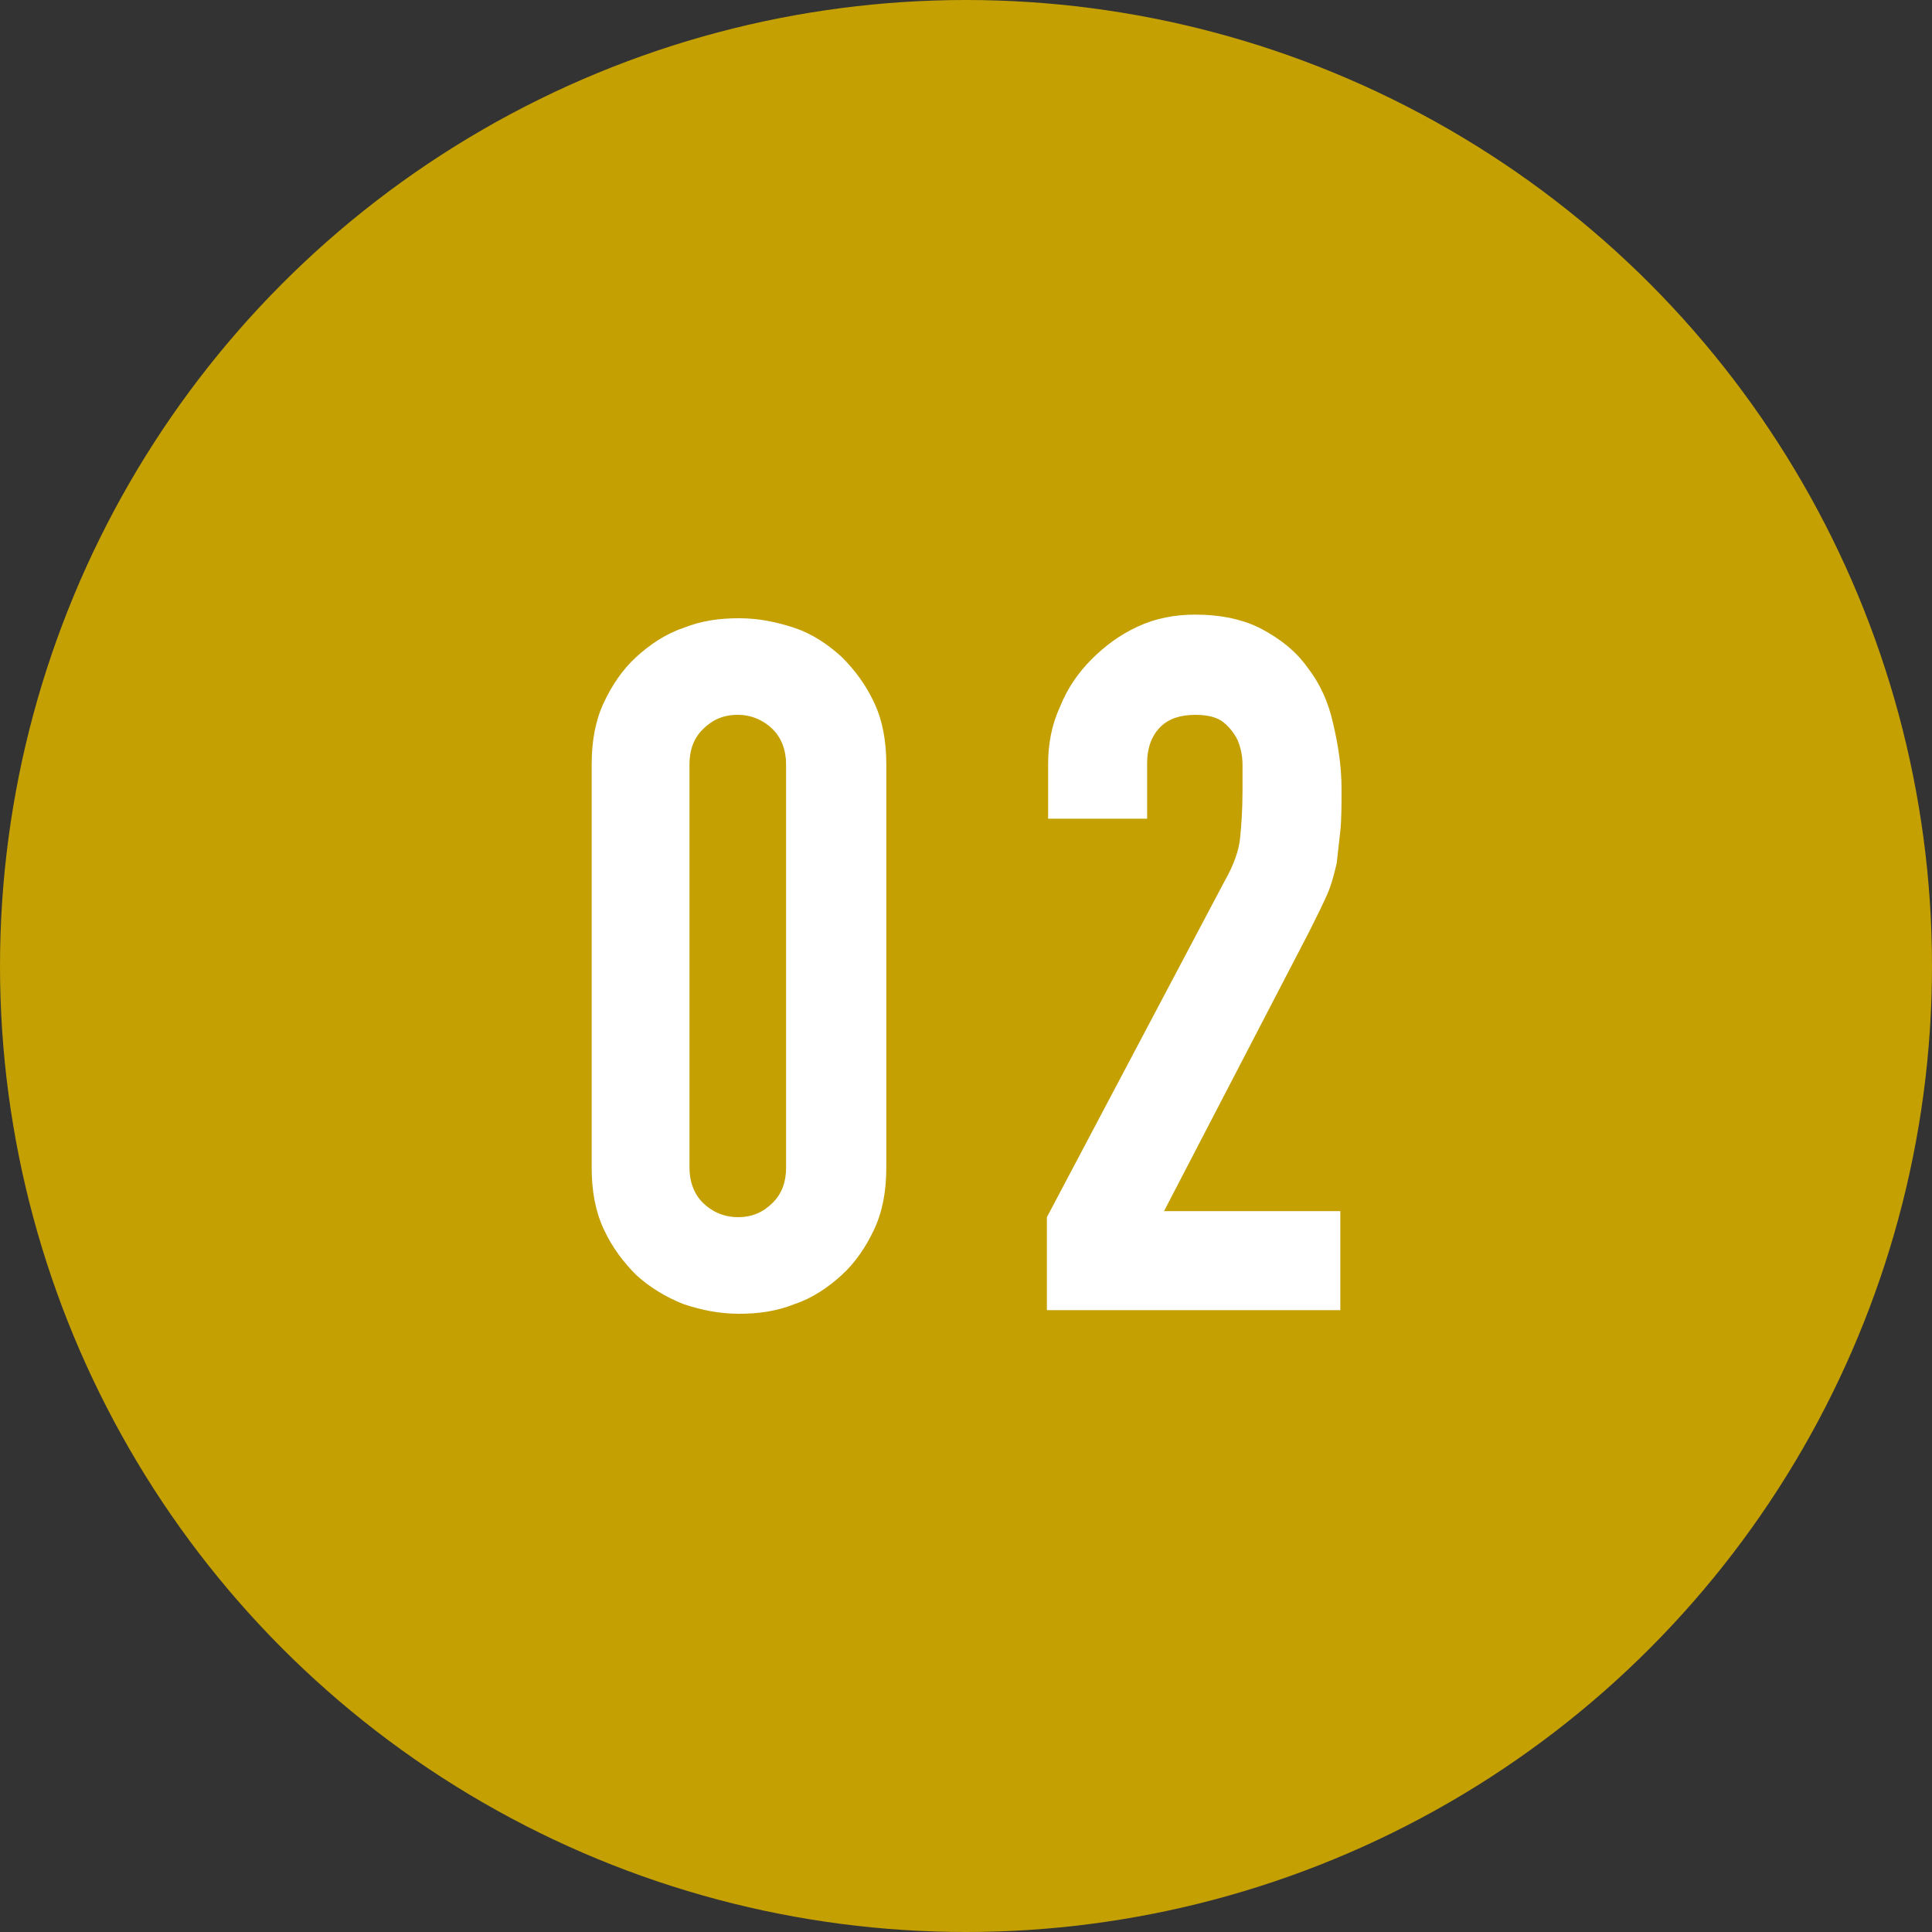 <?xml version="1.0" encoding="utf-8"?>
<!-- Generator: Adobe Illustrator 28.3.0, SVG Export Plug-In . SVG Version: 6.00 Build 0)  -->
<svg version="1.1" id="_レイヤー_2" xmlns="http://www.w3.org/2000/svg" xmlns:xlink="http://www.w3.org/1999/xlink" x="0px"
	 y="0px" viewBox="0 0 160 160" style="enable-background:new 0 0 160 160;" xml:space="preserve">
<rect x="0" y="0" width="160" height="160" fill="#333333" stroke="none"/>
<style type="text/css">
	.st0{fill:#C4A002;}
	.st1{fill:#FFFFFF;}
</style>
<g id="sec03">
	<circle class="st0" cx="80" cy="80" r="80"/>
	<path class="st1" d="M49,63.3c0-1.9,0.3-3.6,1-5.1c0.7-1.5,1.6-2.8,2.7-3.8s2.4-1.9,3.9-2.4c1.5-0.6,3-0.8,4.6-0.8s3.1,0.3,4.6,0.8
		s2.8,1.4,3.9,2.4c1.1,1.1,2,2.3,2.7,3.8s1,3.2,1,5.1v33.4c0,1.9-0.3,3.6-1,5.1c-0.7,1.5-1.6,2.8-2.7,3.8s-2.4,1.9-3.9,2.4
		c-1.5,0.6-3,0.8-4.6,0.8s-3.1-0.3-4.6-0.8c-1.5-0.6-2.8-1.4-3.9-2.4c-1.1-1.1-2-2.3-2.7-3.8c-0.7-1.5-1-3.2-1-5.1
		C49,96.7,49,63.3,49,63.3z M57.1,96.7c0,1.2,0.4,2.2,1.1,2.9s1.7,1.2,2.9,1.2s2.1-0.4,2.9-1.2c0.8-0.8,1.1-1.8,1.1-2.9V63.3
		c0-1.2-0.4-2.2-1.1-2.9s-1.7-1.2-2.9-1.2s-2.1,0.4-2.9,1.2s-1.1,1.8-1.1,2.9V96.7z"/>
	<path class="st1" d="M86.7,108.5v-7.7L101.4,73c0.8-1.4,1.2-2.6,1.3-3.6s0.2-2.3,0.2-3.9c0-0.7,0-1.4,0-2.2s-0.2-1.5-0.4-2
		c-0.3-0.6-0.7-1.1-1.2-1.5c-0.5-0.4-1.3-0.6-2.3-0.6c-1.2,0-2.2,0.3-2.9,1c-0.7,0.7-1.1,1.7-1.1,3v4.6h-8.2v-4.5
		c0-1.7,0.3-3.3,1-4.8c0.6-1.5,1.5-2.8,2.6-3.9c1.1-1.1,2.3-2,3.8-2.7c1.5-0.7,3.1-1,4.8-1c2.1,0,4,0.4,5.5,1.2
		c1.5,0.8,2.8,1.8,3.8,3.2c1,1.3,1.7,2.8,2.1,4.6c0.4,1.7,0.7,3.5,0.7,5.4c0,1.4,0,2.6-0.1,3.5s-0.2,1.8-0.3,2.7
		c-0.2,0.8-0.4,1.7-0.8,2.6s-0.9,1.9-1.5,3.1l-12,23.1H111v8.2C111,108.5,86.7,108.5,86.7,108.5z"/>
</g>
</svg>
